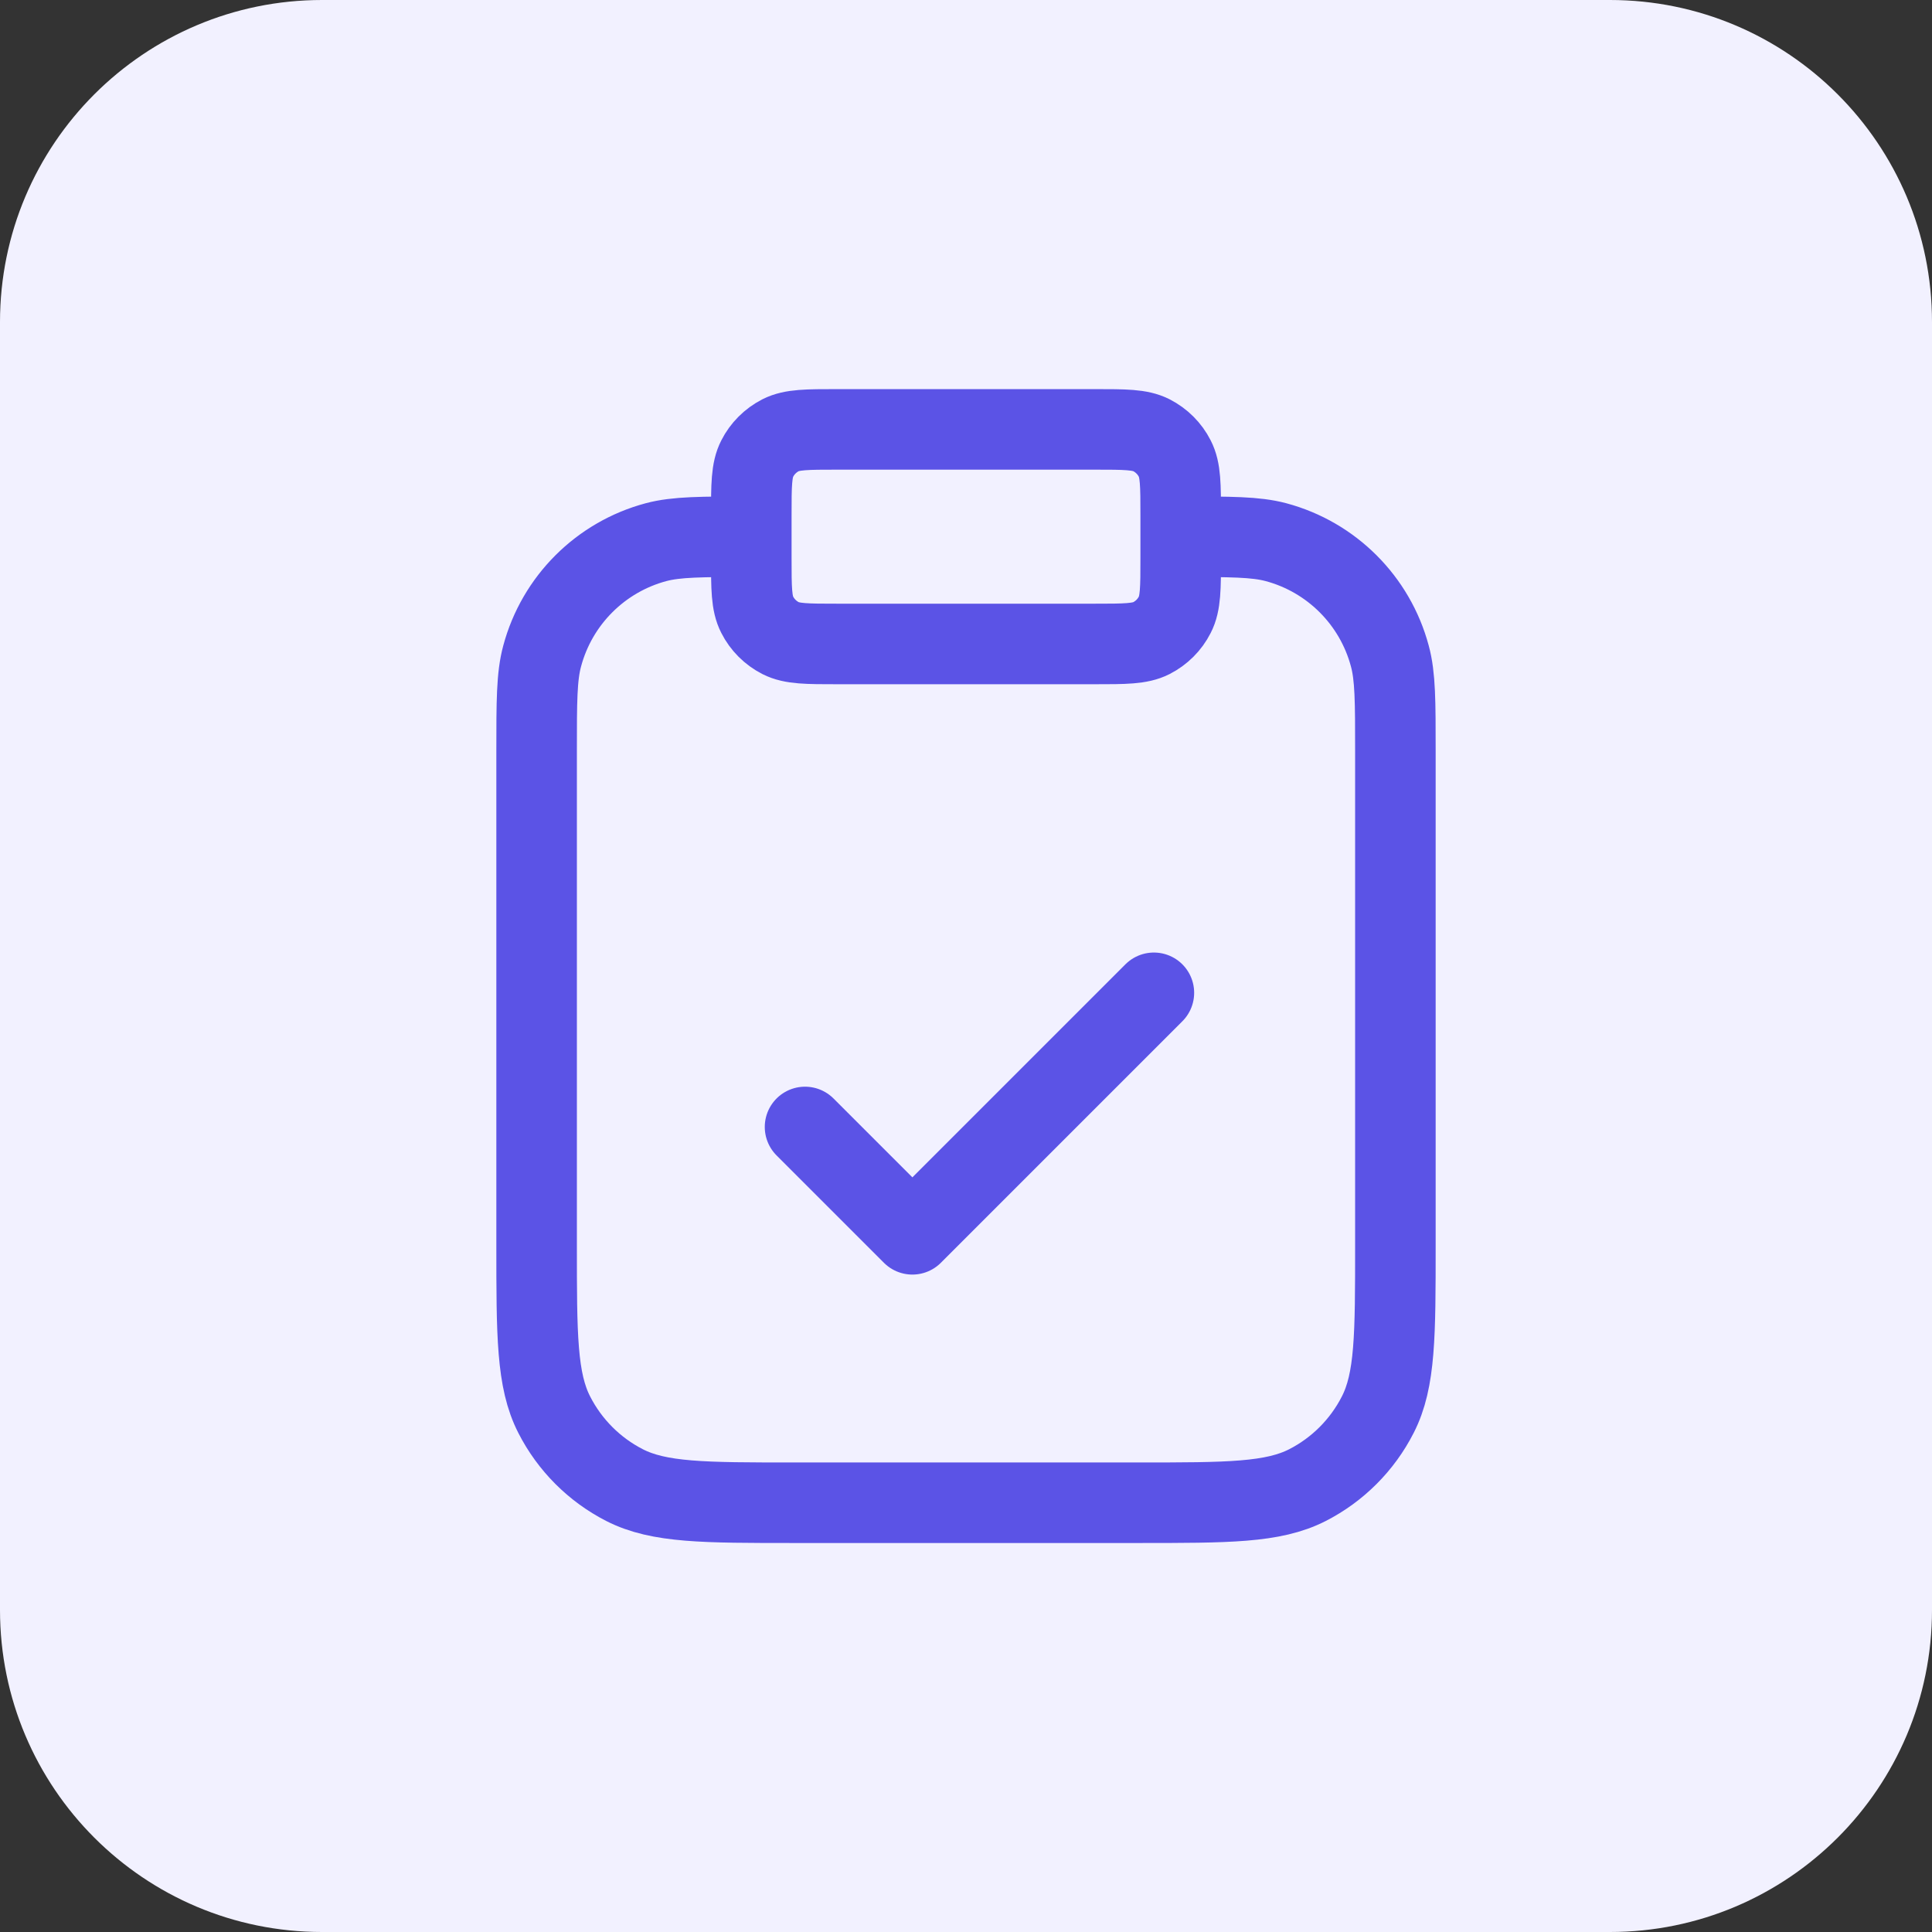 <svg width="16" height="16" viewBox="0 0 16 16" fill="none" xmlns="http://www.w3.org/2000/svg">
<rect x="0" y="0" width="16" height="16" fill="#333333" stroke="none"/>
<path d="M0 2.667C0 1.194 1.194 0 2.667 0H13.333C14.806 0 16 1.194 16 2.667V13.333C16 14.806 14.806 16 13.333 16H2.667C1.194 16 0 14.806 0 13.333V2.667Z" fill="#F2F1FF"/>
<path d="M9.778 4.445C10.191 4.445 10.398 4.445 10.567 4.49C11.027 4.613 11.387 4.973 11.51 5.433C11.556 5.602 11.556 5.809 11.556 6.222V10.311C11.556 11.058 11.556 11.431 11.41 11.716C11.282 11.967 11.078 12.171 10.828 12.299C10.542 12.445 10.169 12.445 9.422 12.445H6.578C5.831 12.445 5.458 12.445 5.172 12.299C4.922 12.171 4.718 11.967 4.59 11.716C4.444 11.431 4.444 11.058 4.444 10.311V6.222C4.444 5.809 4.444 5.602 4.49 5.433C4.613 4.973 4.973 4.613 5.433 4.49C5.602 4.445 5.809 4.445 6.222 4.445M6.667 9.333L7.556 10.222L9.556 8.222M6.933 5.333H9.067C9.316 5.333 9.44 5.333 9.535 5.285C9.619 5.242 9.687 5.174 9.729 5.091C9.778 4.996 9.778 4.871 9.778 4.622V4.267C9.778 4.018 9.778 3.893 9.729 3.798C9.687 3.715 9.619 3.647 9.535 3.604C9.44 3.556 9.316 3.556 9.067 3.556H6.933C6.684 3.556 6.56 3.556 6.465 3.604C6.381 3.647 6.313 3.715 6.271 3.798C6.222 3.893 6.222 4.018 6.222 4.267V4.622C6.222 4.871 6.222 4.996 6.271 5.091C6.313 5.174 6.381 5.242 6.465 5.285C6.56 5.333 6.684 5.333 6.933 5.333Z" stroke="#5B53E6" stroke-width="0.667" stroke-linecap="round" stroke-linejoin="round"/>
</svg>
